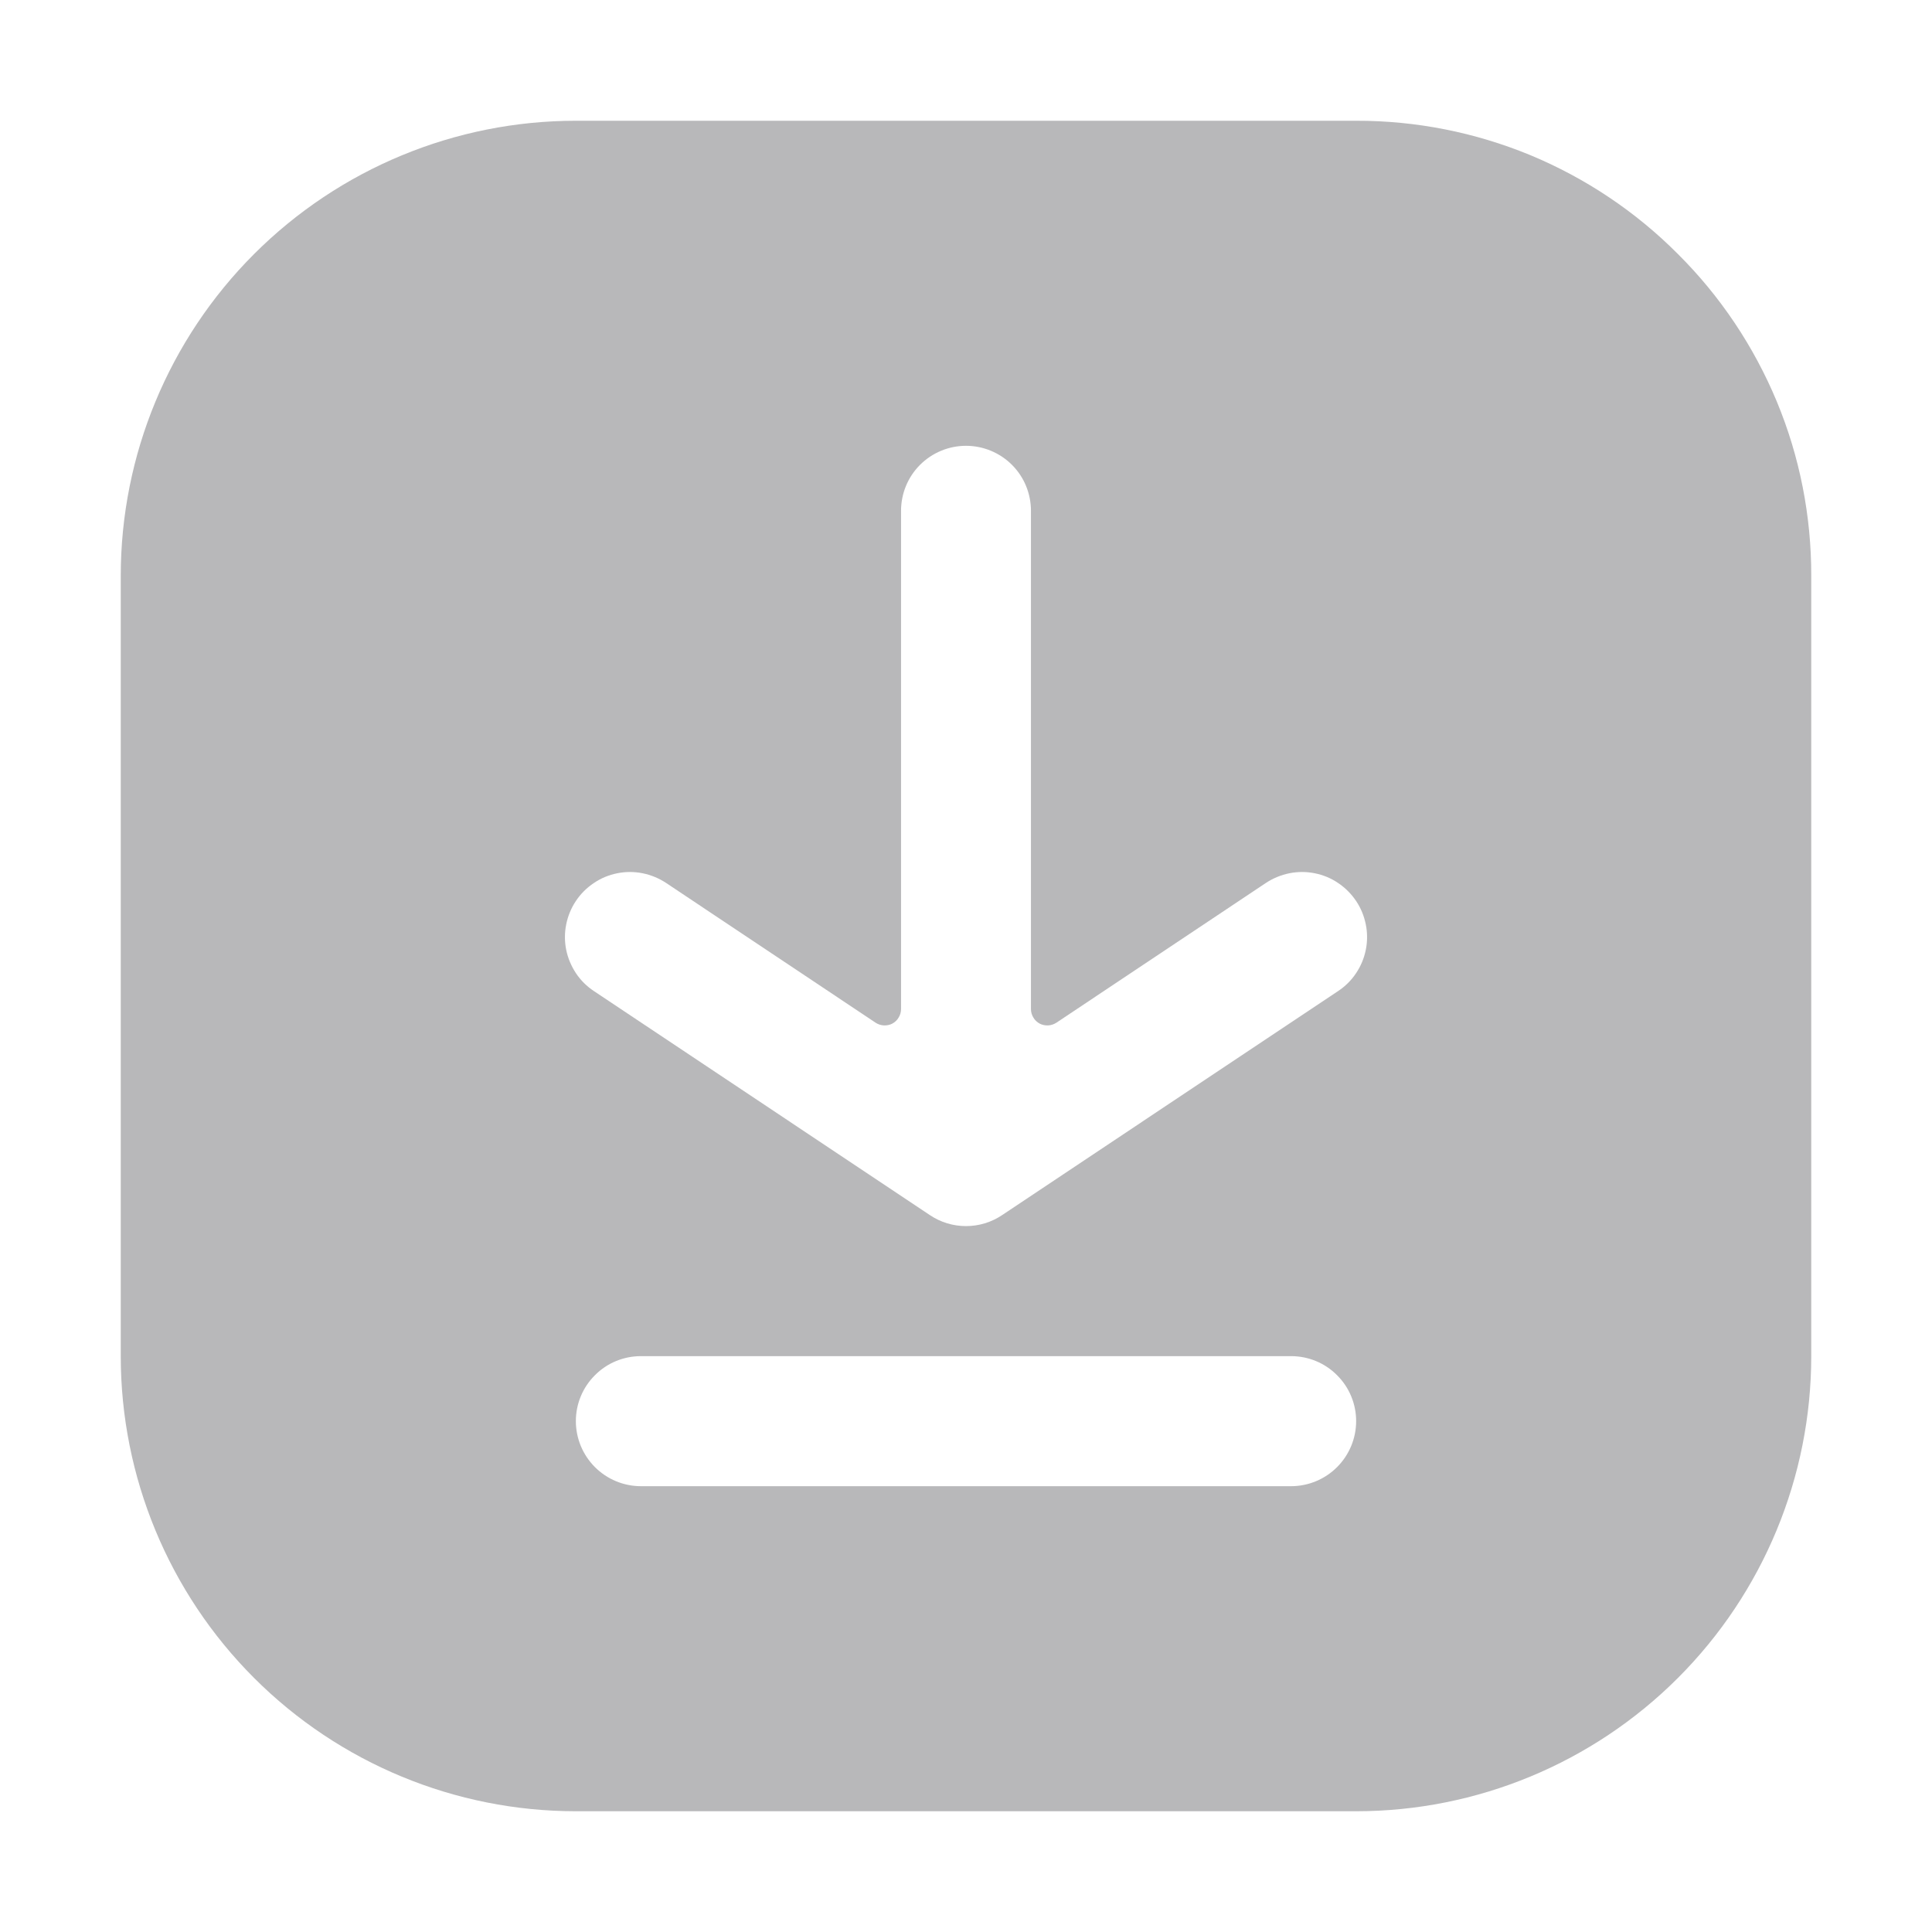 <svg width="16" height="16" viewBox="0 0 16 16" fill="none" xmlns="http://www.w3.org/2000/svg">
<path d="M13.896 2.104C13.547 1.753 13.131 1.475 12.674 1.285C12.216 1.096 11.726 0.999 11.231 1H4.769C3.77 1 2.811 1.397 2.104 2.104C1.397 2.811 1 3.77 1 4.769V11.231C1 12.23 1.397 13.189 2.104 13.896C2.811 14.603 3.77 15 4.769 15H11.231C12.23 15 13.189 14.603 13.896 13.896C14.603 13.189 15 12.23 15 11.231V4.769C15.001 4.274 14.905 3.784 14.715 3.326C14.525 2.869 14.247 2.453 13.896 2.104ZM11.231 11.769C11.231 11.912 11.174 12.049 11.073 12.15C10.972 12.251 10.835 12.308 10.692 12.308H5.308C5.165 12.308 5.028 12.251 4.927 12.15C4.826 12.049 4.769 11.912 4.769 11.769C4.769 11.626 4.826 11.489 4.927 11.389C5.028 11.287 5.165 11.231 5.308 11.231H10.692C10.835 11.231 10.972 11.287 11.073 11.389C11.174 11.489 11.231 11.626 11.231 11.769ZM11.081 8.208L8.299 10.063C8.21 10.123 8.106 10.154 8 10.154C7.894 10.154 7.79 10.123 7.701 10.063L4.919 8.208C4.86 8.169 4.809 8.119 4.77 8.06C4.731 8.001 4.703 7.935 4.689 7.866C4.675 7.797 4.675 7.725 4.689 7.656C4.703 7.586 4.73 7.52 4.769 7.462C4.808 7.403 4.859 7.352 4.918 7.313C4.976 7.273 5.042 7.246 5.112 7.232C5.181 7.218 5.252 7.218 5.322 7.232C5.391 7.246 5.457 7.273 5.516 7.312L7.252 8.47C7.272 8.483 7.296 8.491 7.32 8.492C7.345 8.493 7.369 8.488 7.39 8.477C7.412 8.465 7.43 8.448 7.442 8.427C7.455 8.406 7.462 8.382 7.462 8.358V4.231C7.462 4.088 7.518 3.951 7.619 3.85C7.72 3.749 7.857 3.692 8 3.692C8.143 3.692 8.28 3.749 8.381 3.85C8.482 3.951 8.538 4.088 8.538 4.231V8.358C8.538 8.382 8.545 8.406 8.558 8.427C8.57 8.448 8.588 8.465 8.61 8.477C8.631 8.488 8.655 8.493 8.68 8.492C8.704 8.491 8.727 8.483 8.748 8.47L10.484 7.312C10.543 7.273 10.609 7.246 10.678 7.232C10.748 7.218 10.819 7.218 10.888 7.232C10.958 7.246 11.024 7.273 11.082 7.313C11.141 7.352 11.191 7.403 11.231 7.462C11.27 7.52 11.297 7.586 11.311 7.656C11.325 7.725 11.325 7.797 11.311 7.866C11.297 7.935 11.27 8.001 11.23 8.06C11.191 8.119 11.14 8.169 11.081 8.208Z" fill="#B8B8BA"/>
</svg>
